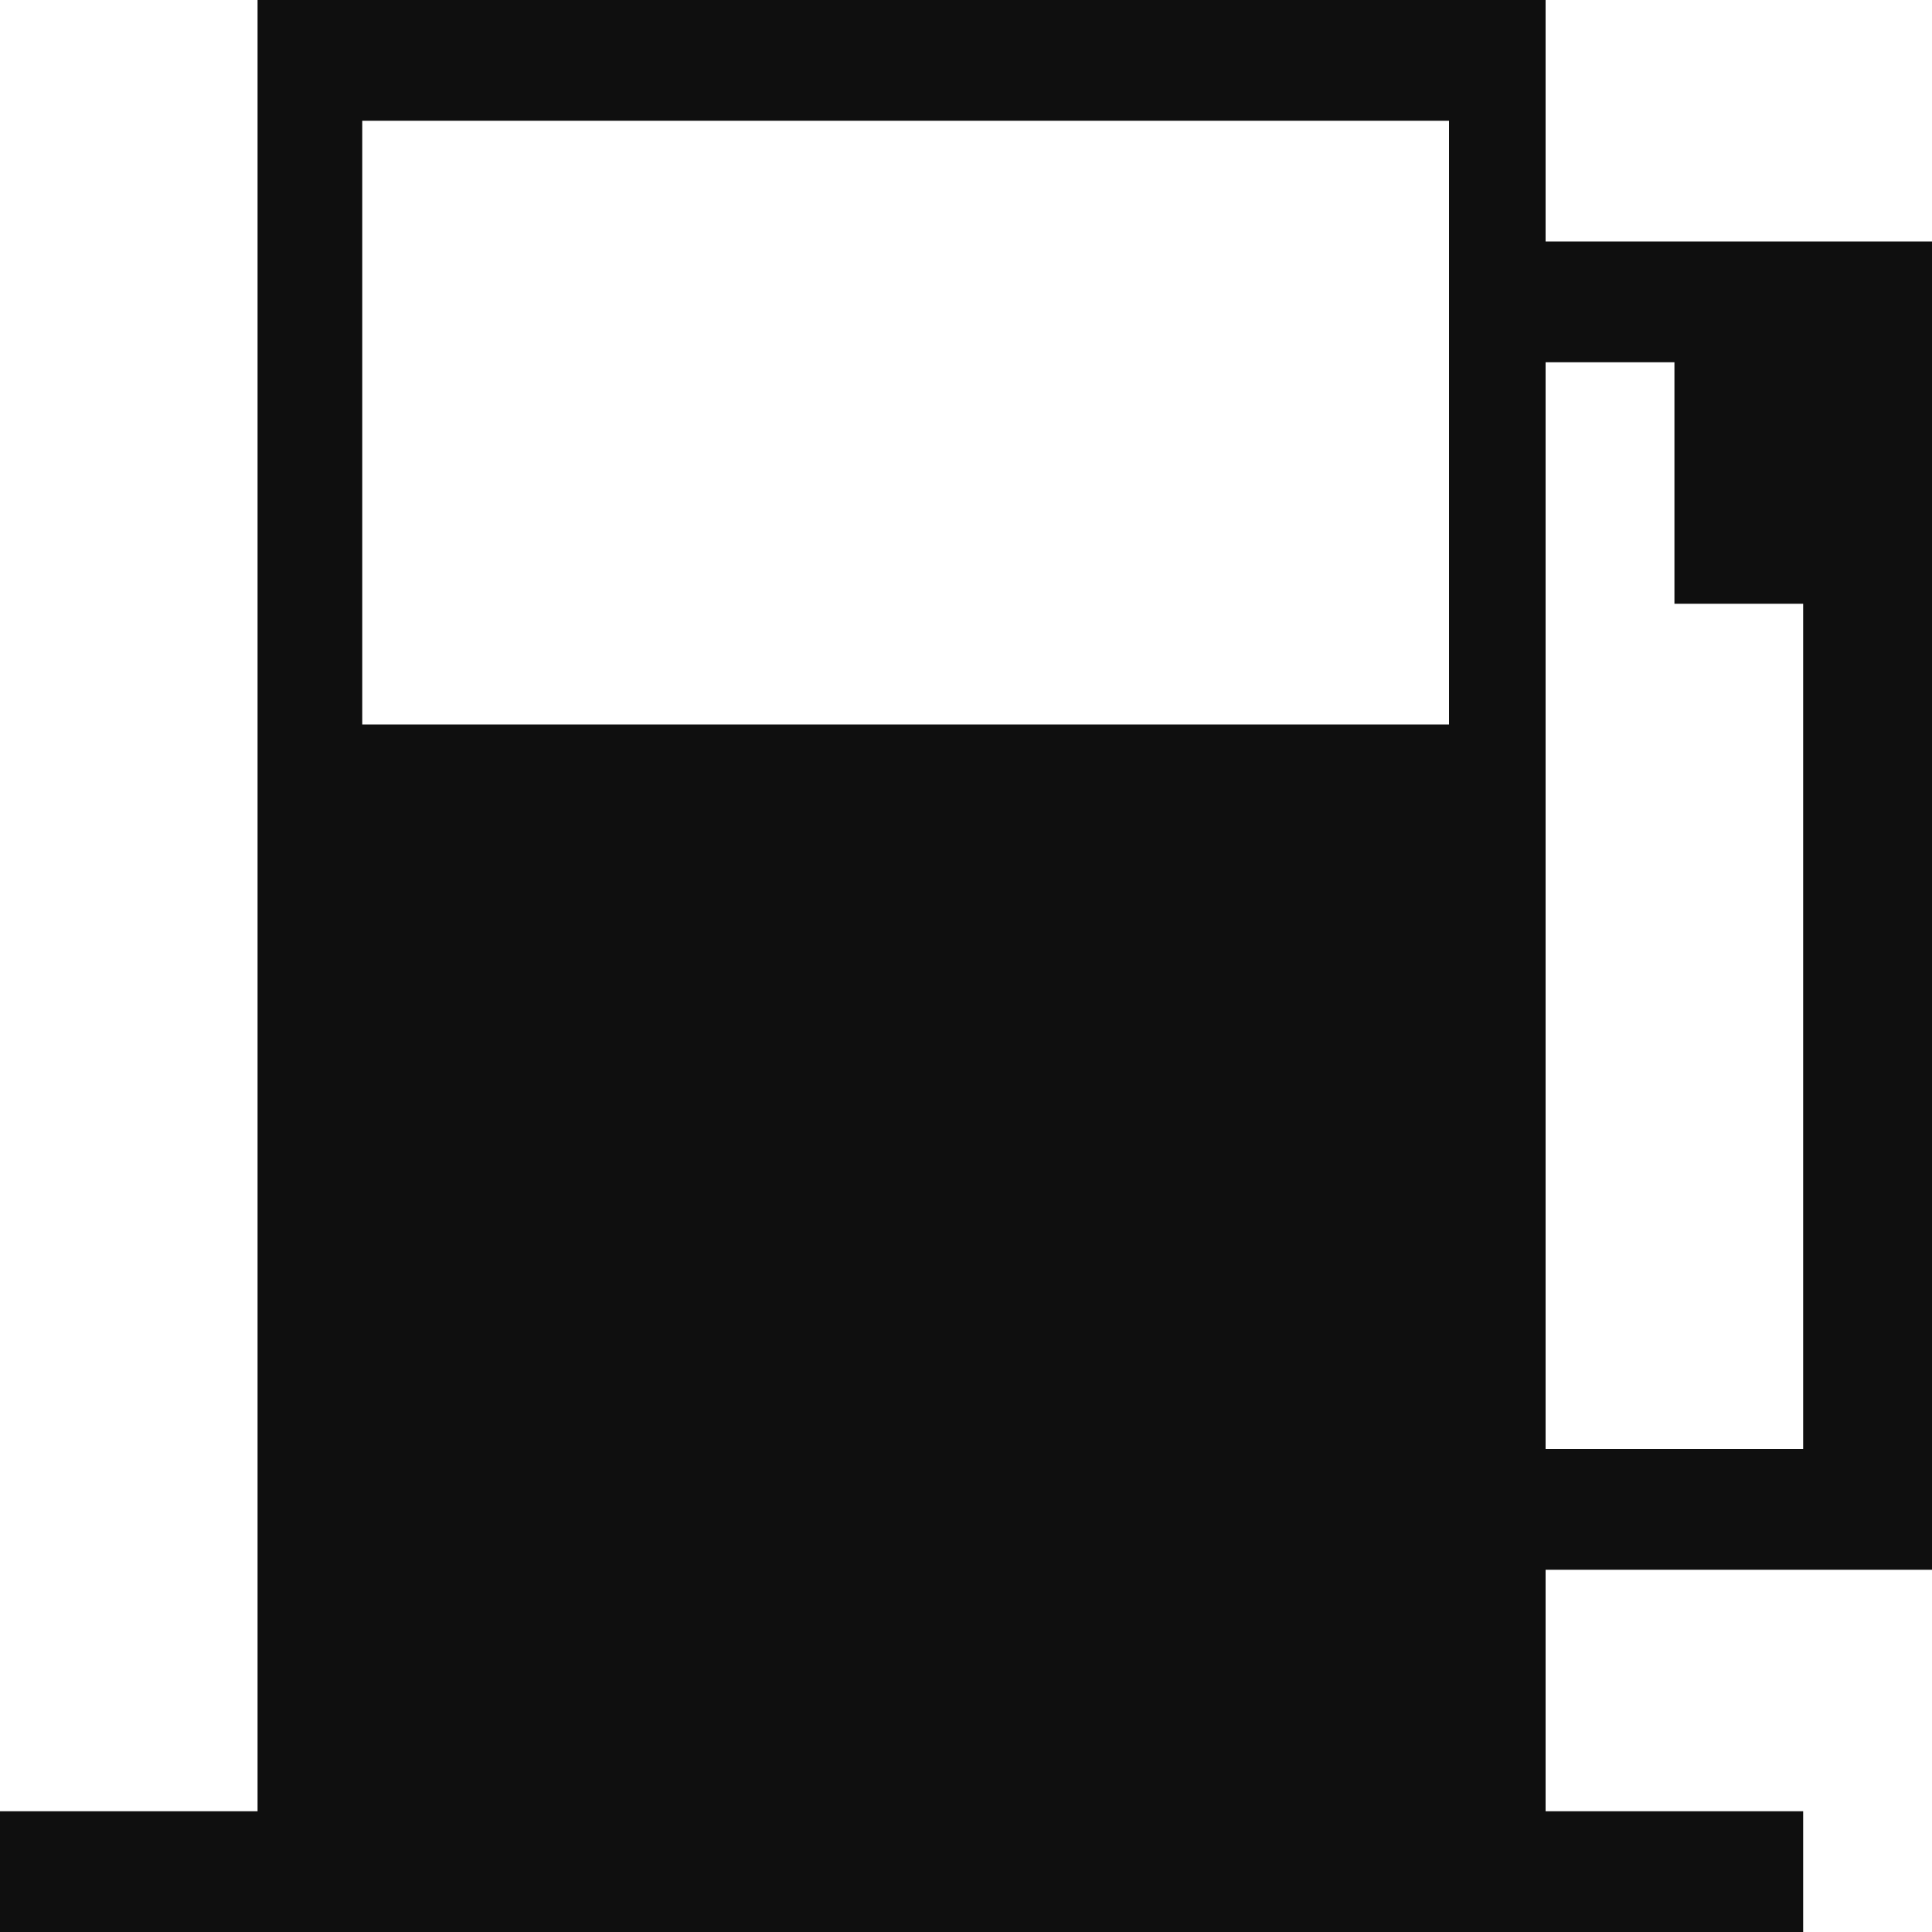 <?xml version="1.0" encoding="UTF-8"?>
<svg width="16px" height="16px" viewBox="0 0 16 16" version="1.1" xmlns="http://www.w3.org/2000/svg" xmlns:xlink="http://www.w3.org/1999/xlink">
    <!-- Generator: Sketch 48.2 (47327) - http://www.bohemiancoding.com/sketch -->
    <title>Petrol</title>
    <desc>Created with Sketch.</desc>
    <defs>
        <path d="M12.8,2 L12.8,3 L13.867,3 L13.867,5 L14.933,5 L14.933,12 L12.8,12 L12.8,6 L12.8,0 L2.133,0 L2.133,15 L0,15 L0,16 L2.133,16 L12.8,16 L14.933,16 L14.933,15 L12.8,15 L12.8,7 L12.8,13 L13.867,13 L16,13 L16,12 L16,3 L16,2 L12.8,2 Z M3,1 L12,1 L12,6 L3,6 L3,1 Z" id="path-1"></path>
    </defs>
    <g id="M_510_Homepage_grid_XL_v1" stroke="none" stroke-width="1" fill="none" fill-rule="evenodd" transform="translate(-250, -544)">
        <g id="Teaser/Big/Offers" transform="translate(32, 32)">
            <g id="Car-Card/Consume" transform="translate(218, 508)">
                <g id="Petrol" transform="translate(0, 4)">
                    <mask id="mask-2" fill="white">
                        <use xlink:href="#path-1"></use>
                    </mask>
                    <use id="Mask" fill="#0F0F0F" fill-rule="nonzero" xlink:href="#path-1"></use>
                </g>
            </g>
        </g>
    </g>
</svg>
